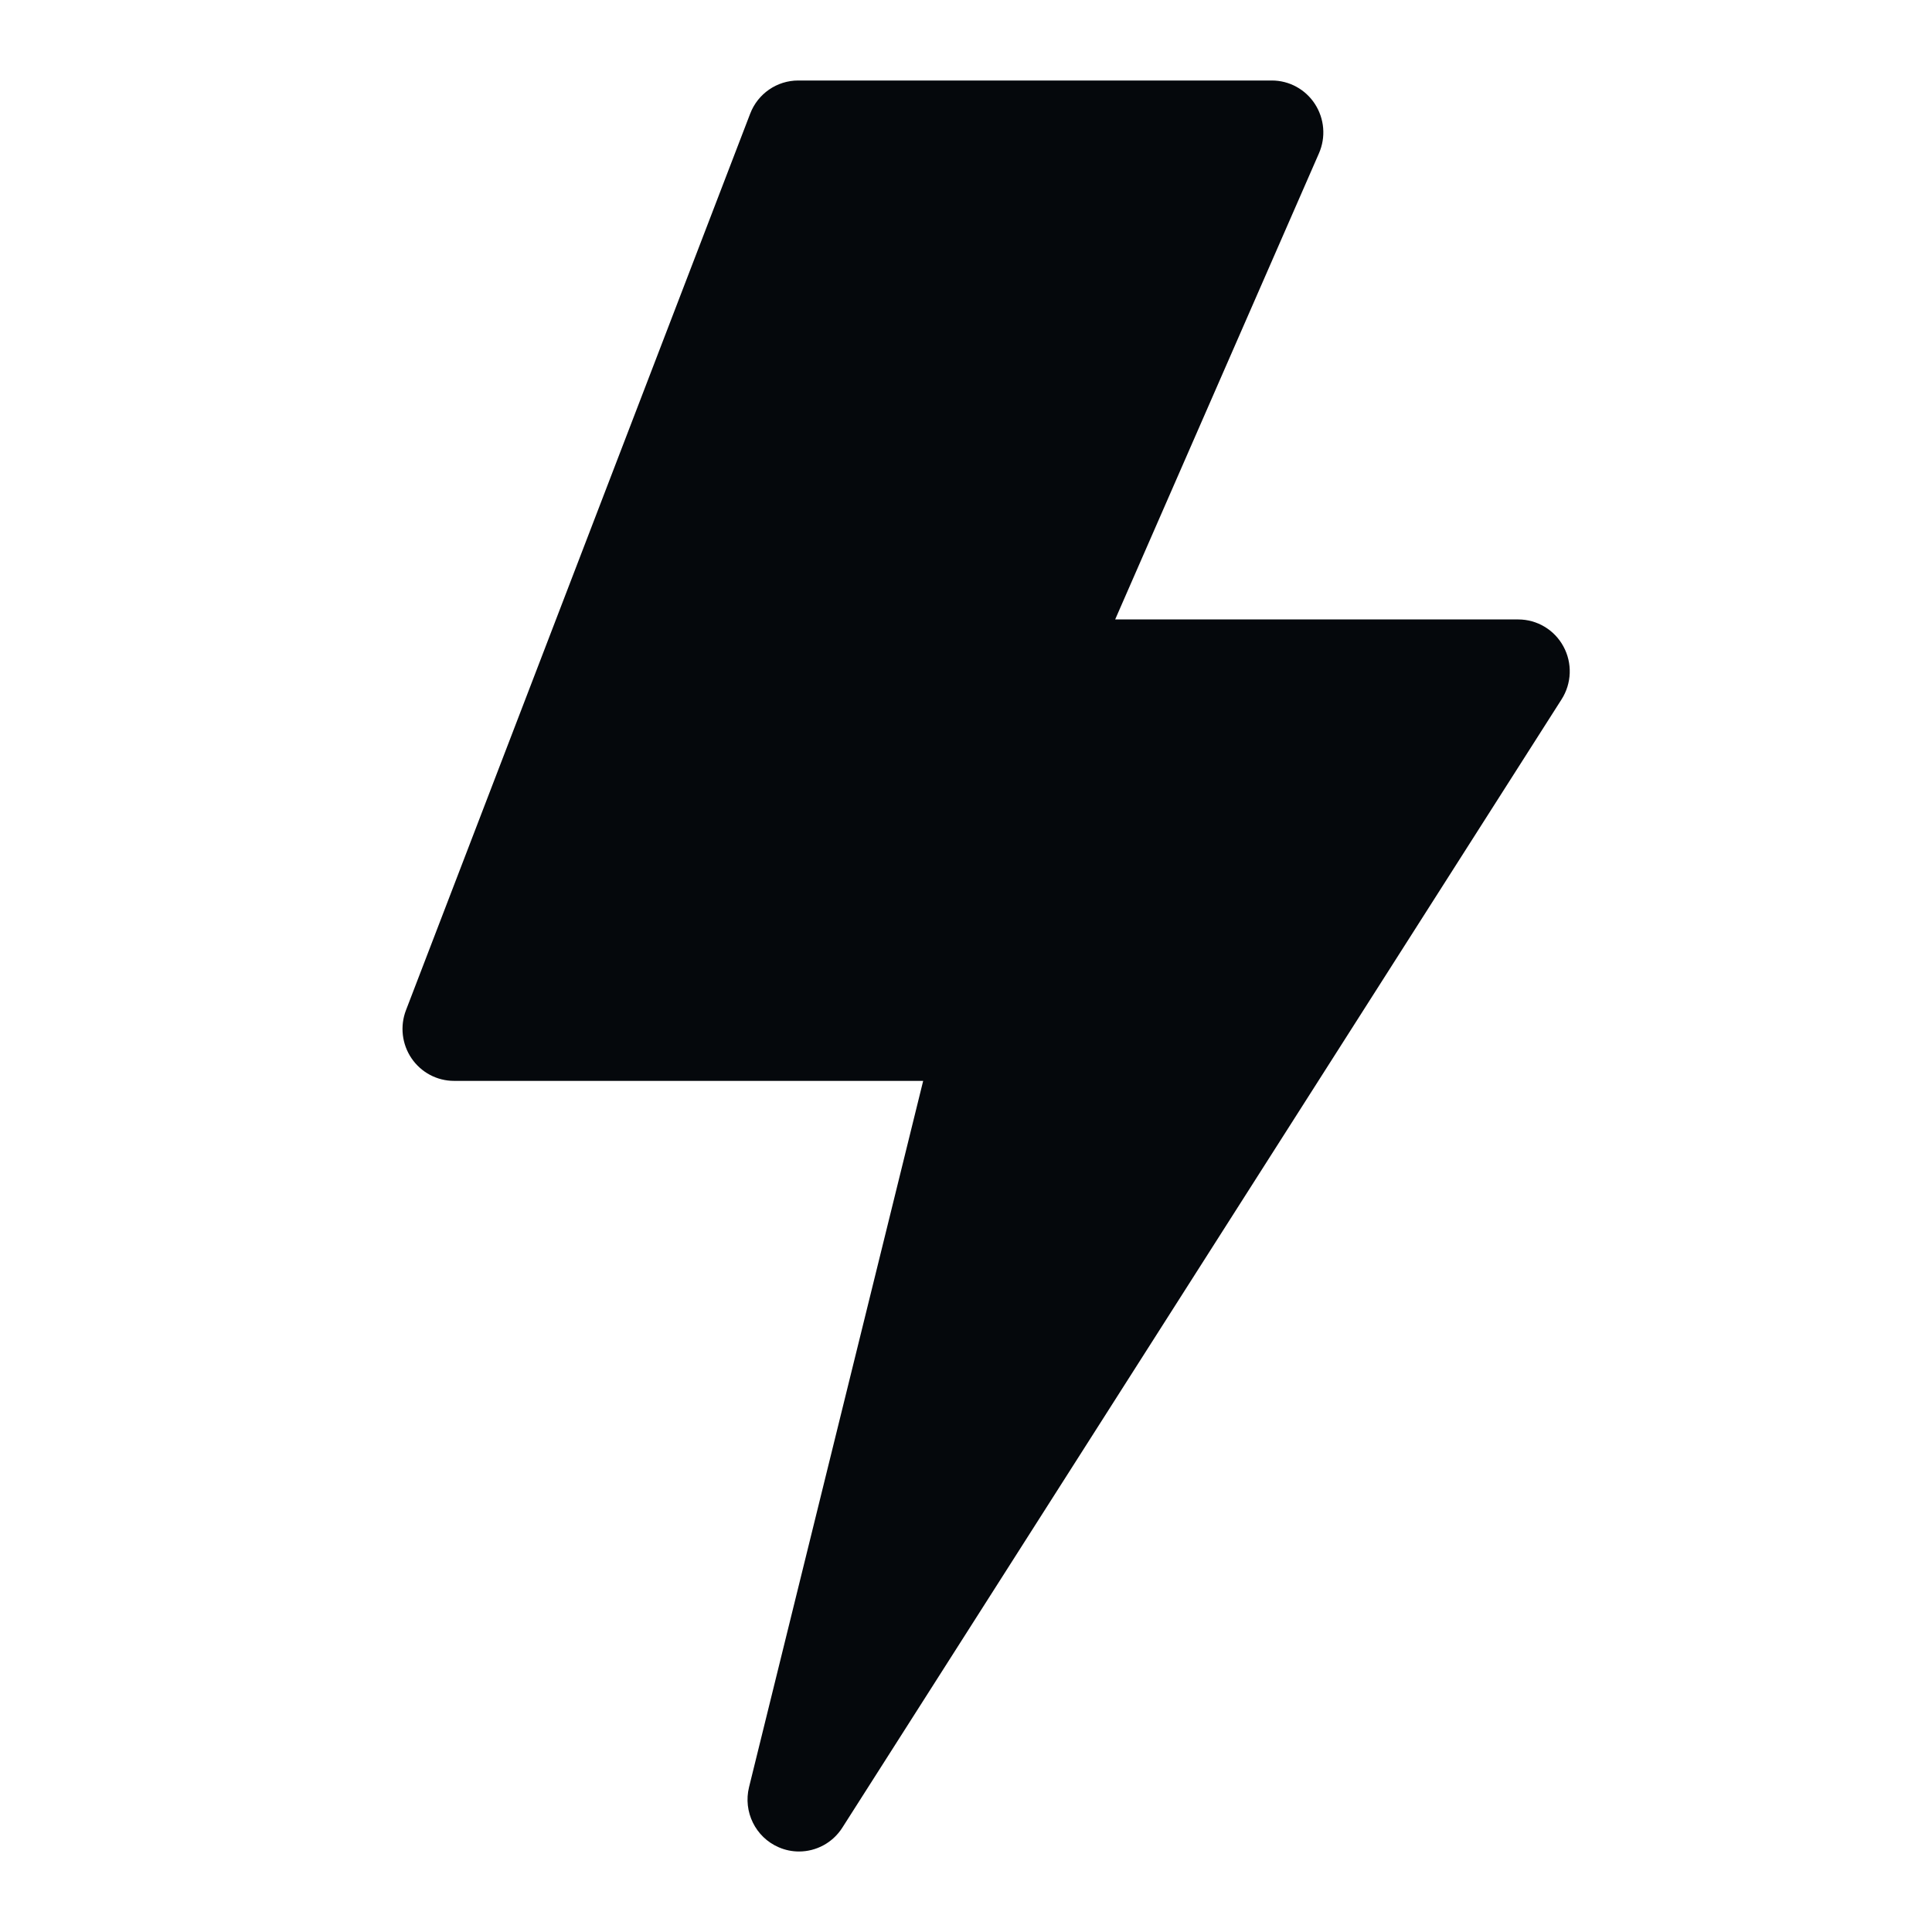 <svg width="48" height="48" viewBox="0 0 48 48" fill="none" xmlns="http://www.w3.org/2000/svg">
<path d="M19.851 46C19.681 46 19.509 45.966 19.345 45.894C18.77 45.645 18.459 45.012 18.61 44.4L22.936 26.854H11.279C10.857 26.854 10.463 26.644 10.224 26.293C9.986 25.942 9.934 25.496 10.086 25.099L18.638 2.824C18.828 2.327 19.303 2 19.831 2H31.599C32.031 2 32.434 2.22 32.67 2.585C32.906 2.95 32.944 3.41 32.769 3.809L27.706 15.39H37.721C38.188 15.39 38.619 15.647 38.843 16.061C39.068 16.474 39.05 16.979 38.797 17.375L20.928 45.407C20.687 45.786 20.276 46 19.851 46Z" fill="#05080C"/>
</svg>
